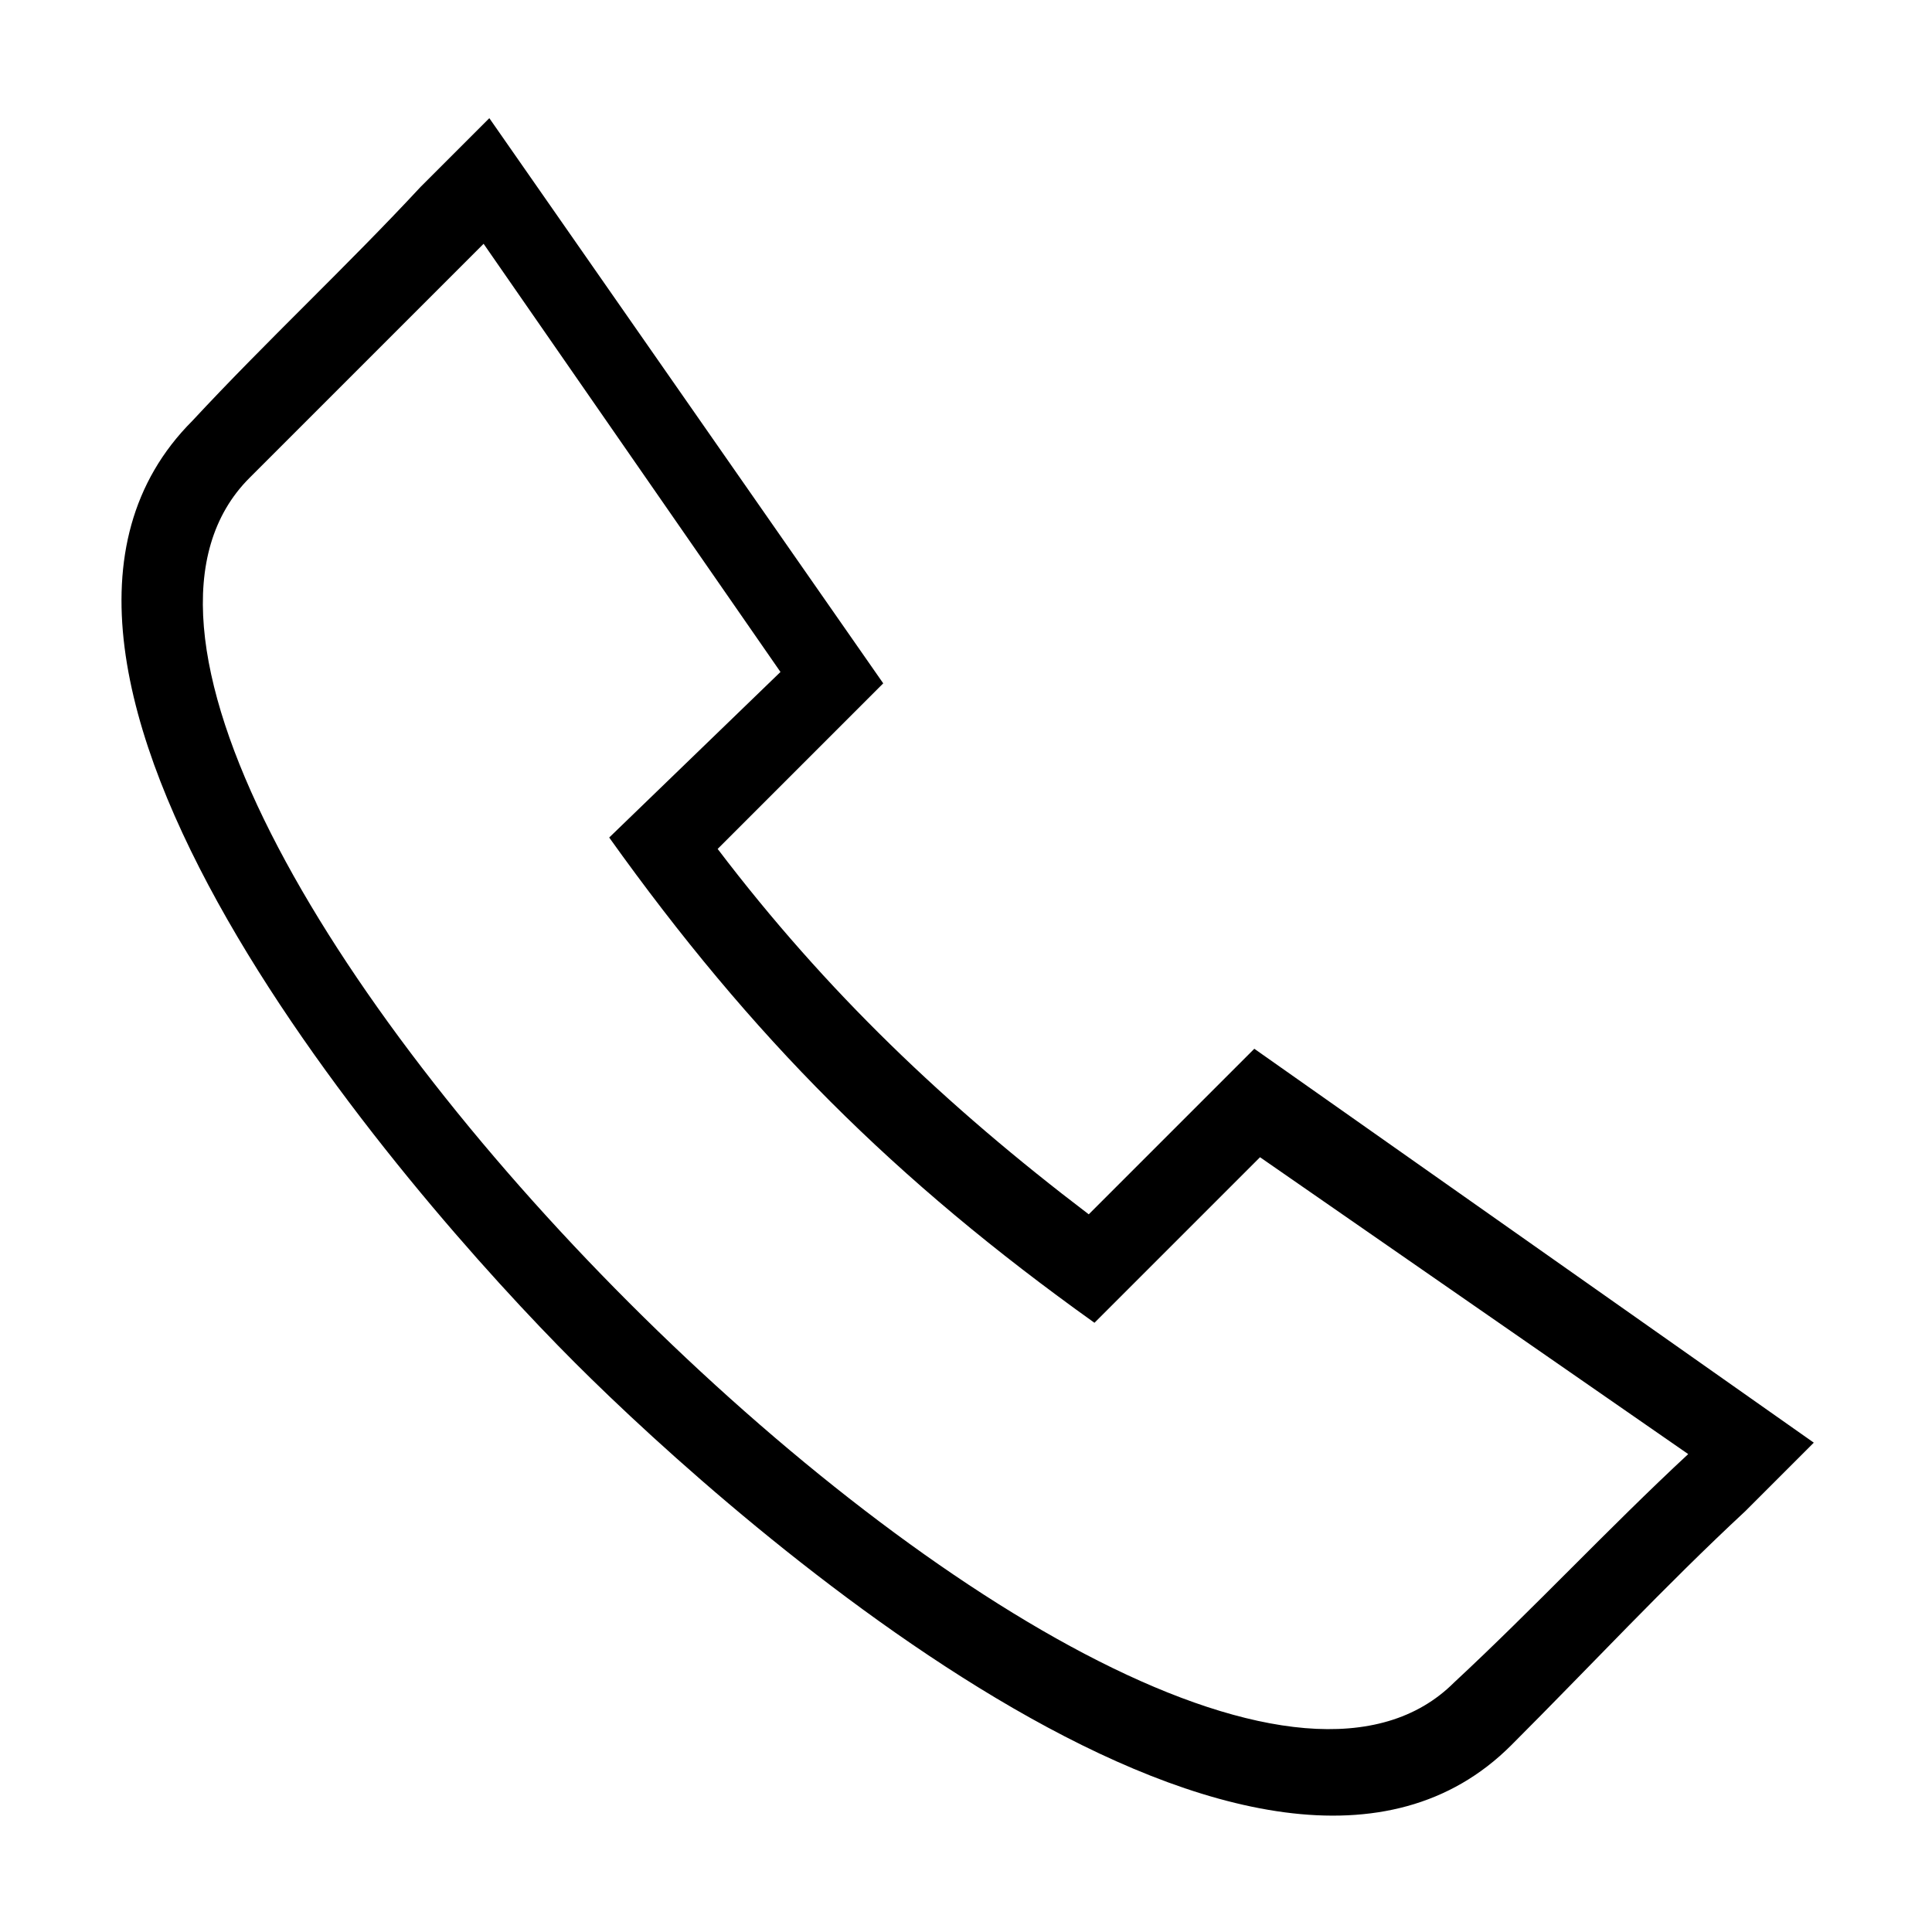 <?xml version="1.0" encoding="UTF-8"?>
<!-- The Best Svg Icon site in the world: iconSvg.co, Visit us! https://iconsvg.co -->
<svg fill="#000000" width="800px" height="800px" version="1.1" viewBox="144 144 512 512" xmlns="http://www.w3.org/2000/svg">
 <path d="m334.19 368.98c28.746 37.824 60.52 68.082 98.34 96.828l43.875-43.875 148.27 104.39-18.156 18.156c-21.18 19.668-40.848 40.848-62.031 62.031-65.055 65.055-204.25-57.492-248.12-101.37-45.387-45.387-166.42-184.58-101.37-249.64 19.668-21.18 40.848-40.848 60.52-62.031l18.156-18.156 104.39 149.78-43.875 43.875zm-28.746-3.027 45.387-43.875-78.672-113.47-62.031 62.031c-78.672 78.672 240.56 397.9 319.23 319.23 21.18-19.668 40.848-40.848 62.031-60.52l-113.47-78.672-43.875 43.875c-52.953-37.824-90.777-75.648-128.6-128.6z" fill-rule="evenodd"/>
</svg>